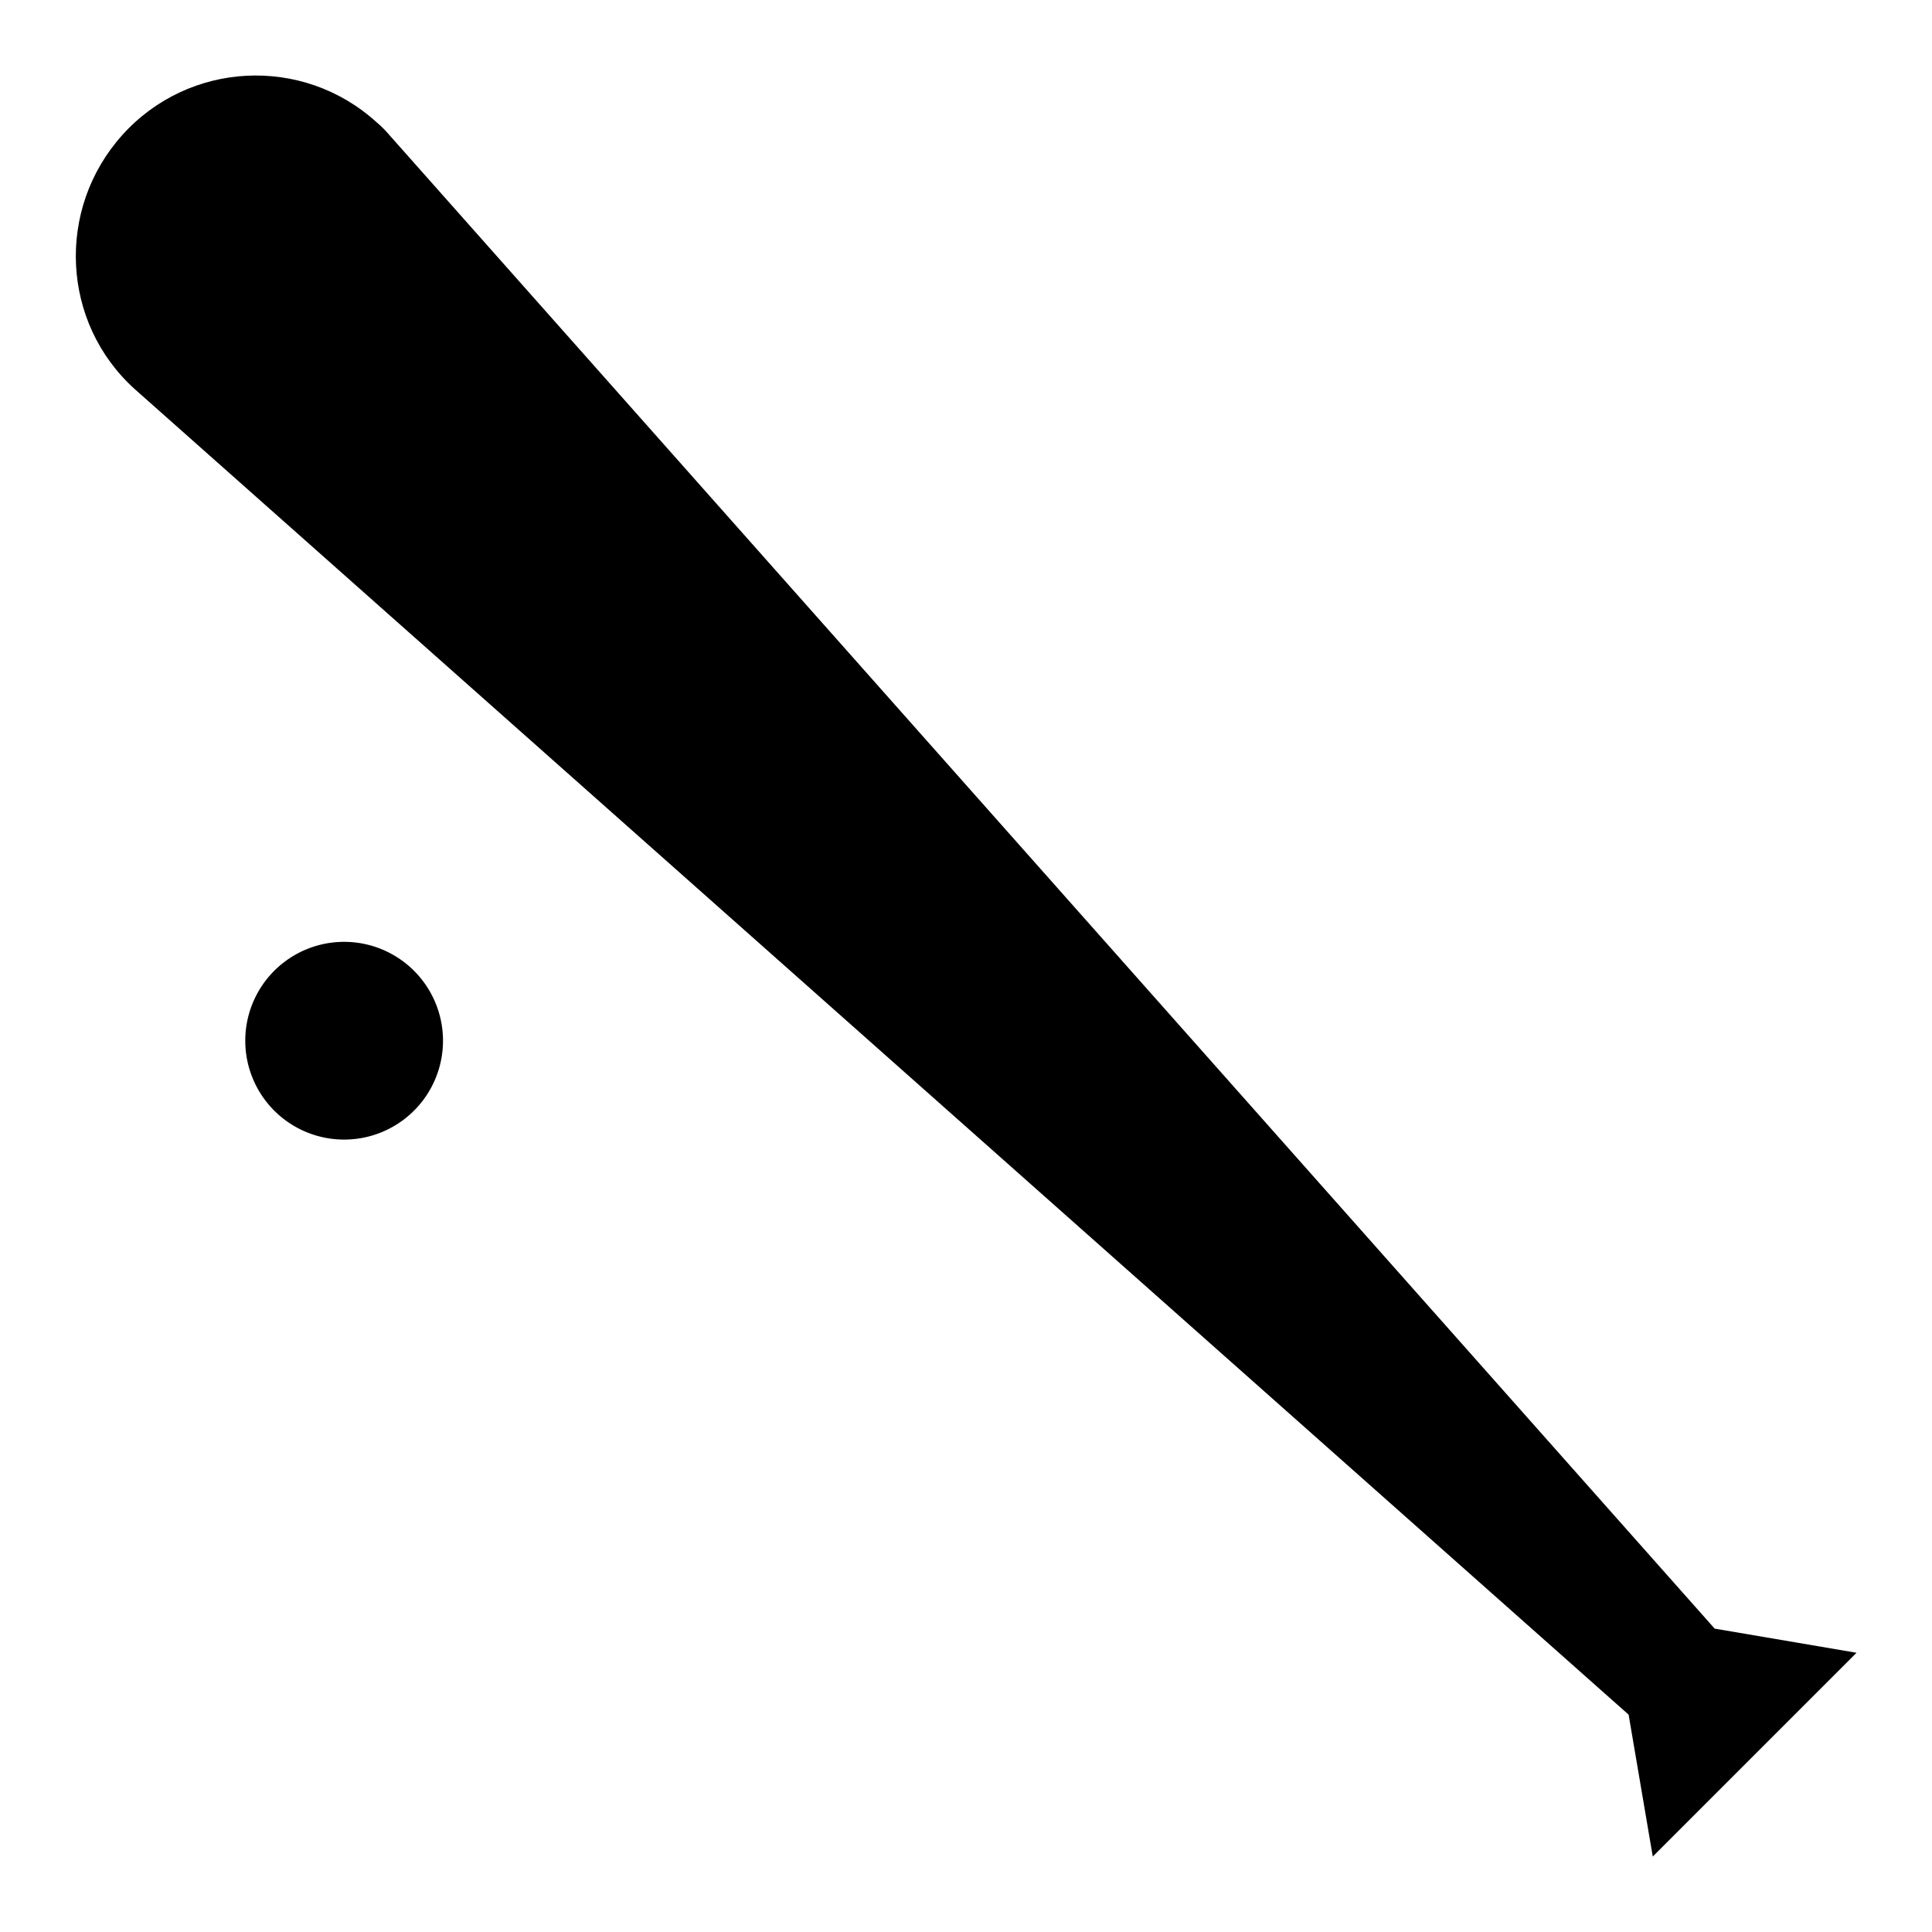<?xml version="1.0" encoding="utf-8"?>
<!-- Svg Vector Icons : http://www.onlinewebfonts.com/icon -->
<!DOCTYPE svg PUBLIC "-//W3C//DTD SVG 1.1//EN" "http://www.w3.org/Graphics/SVG/1.1/DTD/svg11.dtd">
<svg version="1.1" xmlns="http://www.w3.org/2000/svg" xmlns:xlink="http://www.w3.org/1999/xlink" x="0px" y="0px" viewBox="0 0 256 256" enable-background="new 0 0 256 256" xml:space="preserve">
<g><g><g><g><path fill="#000000" d="M227.2,215.8L51.6,17.9c-0.5-0.6-1.1-1.2-1.7-1.7C40.1,7.3,25,8.1,16.2,17.9c-8.8,9.8-8.1,24.9,1.7,33.7l197.9,175.6L219,246l27-27L227.2,215.8z"/><path fill="#000000" d="M32.5 137.9a13.1 13.1 0 1 0 26.2 0a13.1 13.1 0 1 0 -26.2 0z"/></g></g><g></g><g></g><g></g><g></g><g></g><g></g><g></g><g></g><g></g><g></g><g></g><g></g><g></g><g></g><g></g></g></g>
</svg>